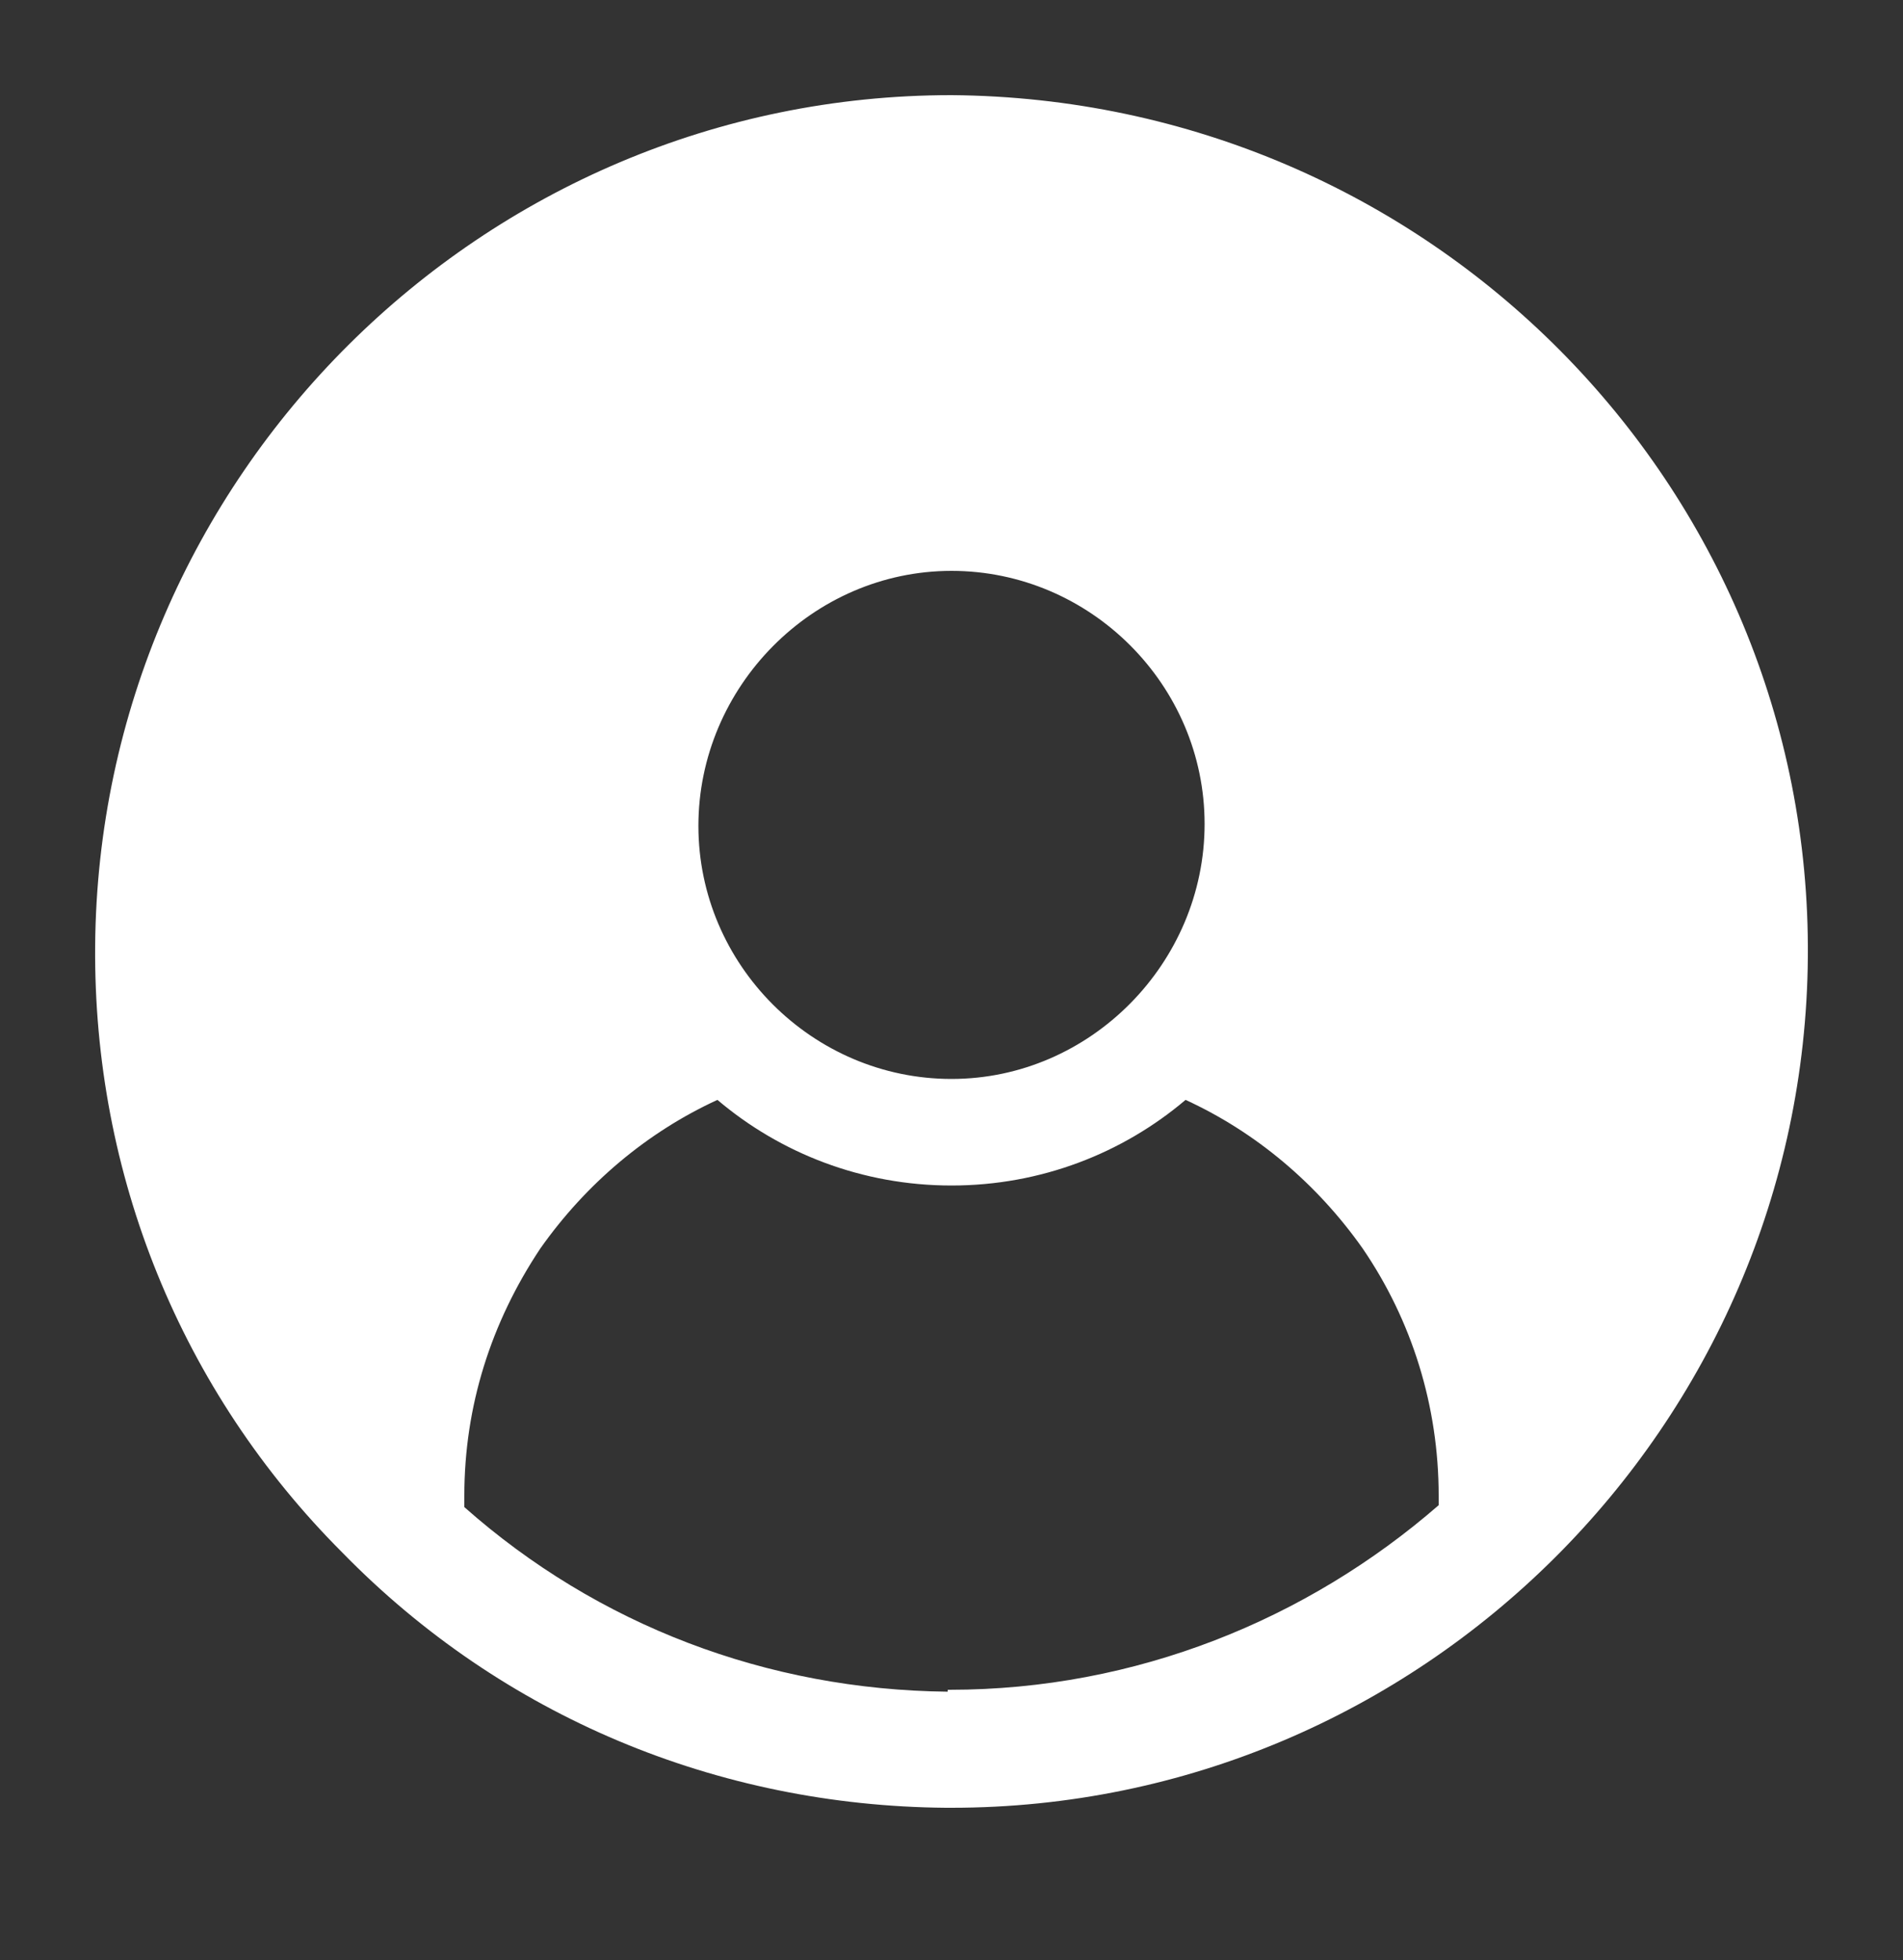<?xml version="1.0" encoding="utf-8"?>
<!-- Generator: Adobe Illustrator 22.0.0, SVG Export Plug-In . SVG Version: 6.00 Build 0)  -->
<svg version="1.1" id="Layer_1" xmlns="http://www.w3.org/2000/svg" xmlns:xlink="http://www.w3.org/1999/xlink" x="0px" y="0px"
	 viewBox="0 0 100 103" style="enable-background:new 0 0 100 103;" xml:space="preserve">
<rect x="0" y="0" width="100" height="103" fill="#333333" stroke="none"/>
<style type="text/css">
	.st0{fill:#FFFFFF;}
</style>
<path class="st0" d="M50,5C25.3,5,5.2,25.1,5,49.7c-0.1,12,4.5,23.4,13,31.9c8.4,8.6,19.7,13.3,31.7,13.4H50
	c24.7,0,44.8-20.1,45-44.7C95.2,25.5,75.1,5.2,50,5z M50,30c7.3,0,13.3,6,13.3,13.3s-6,13.4-13.3,13.4s-13.3-6-13.3-13.3
	S42.7,30,50,30z M75.6,79.1c-6.9,6-15.9,9.7-25.7,9.7h-0.1v0.1c-9.5-0.1-18.4-3.5-25.4-9.7v-0.1v-0.5c0-4.7,1.4-9.1,4-13
	c2.4-3.4,5.6-6.1,9.3-7.8c3.3,2.8,7.6,4.5,12.3,4.5s9-1.7,12.3-4.5c3.7,1.7,6.9,4.4,9.3,7.8c2.6,3.8,4,8.3,4,13V79.1z"/>
</svg>
